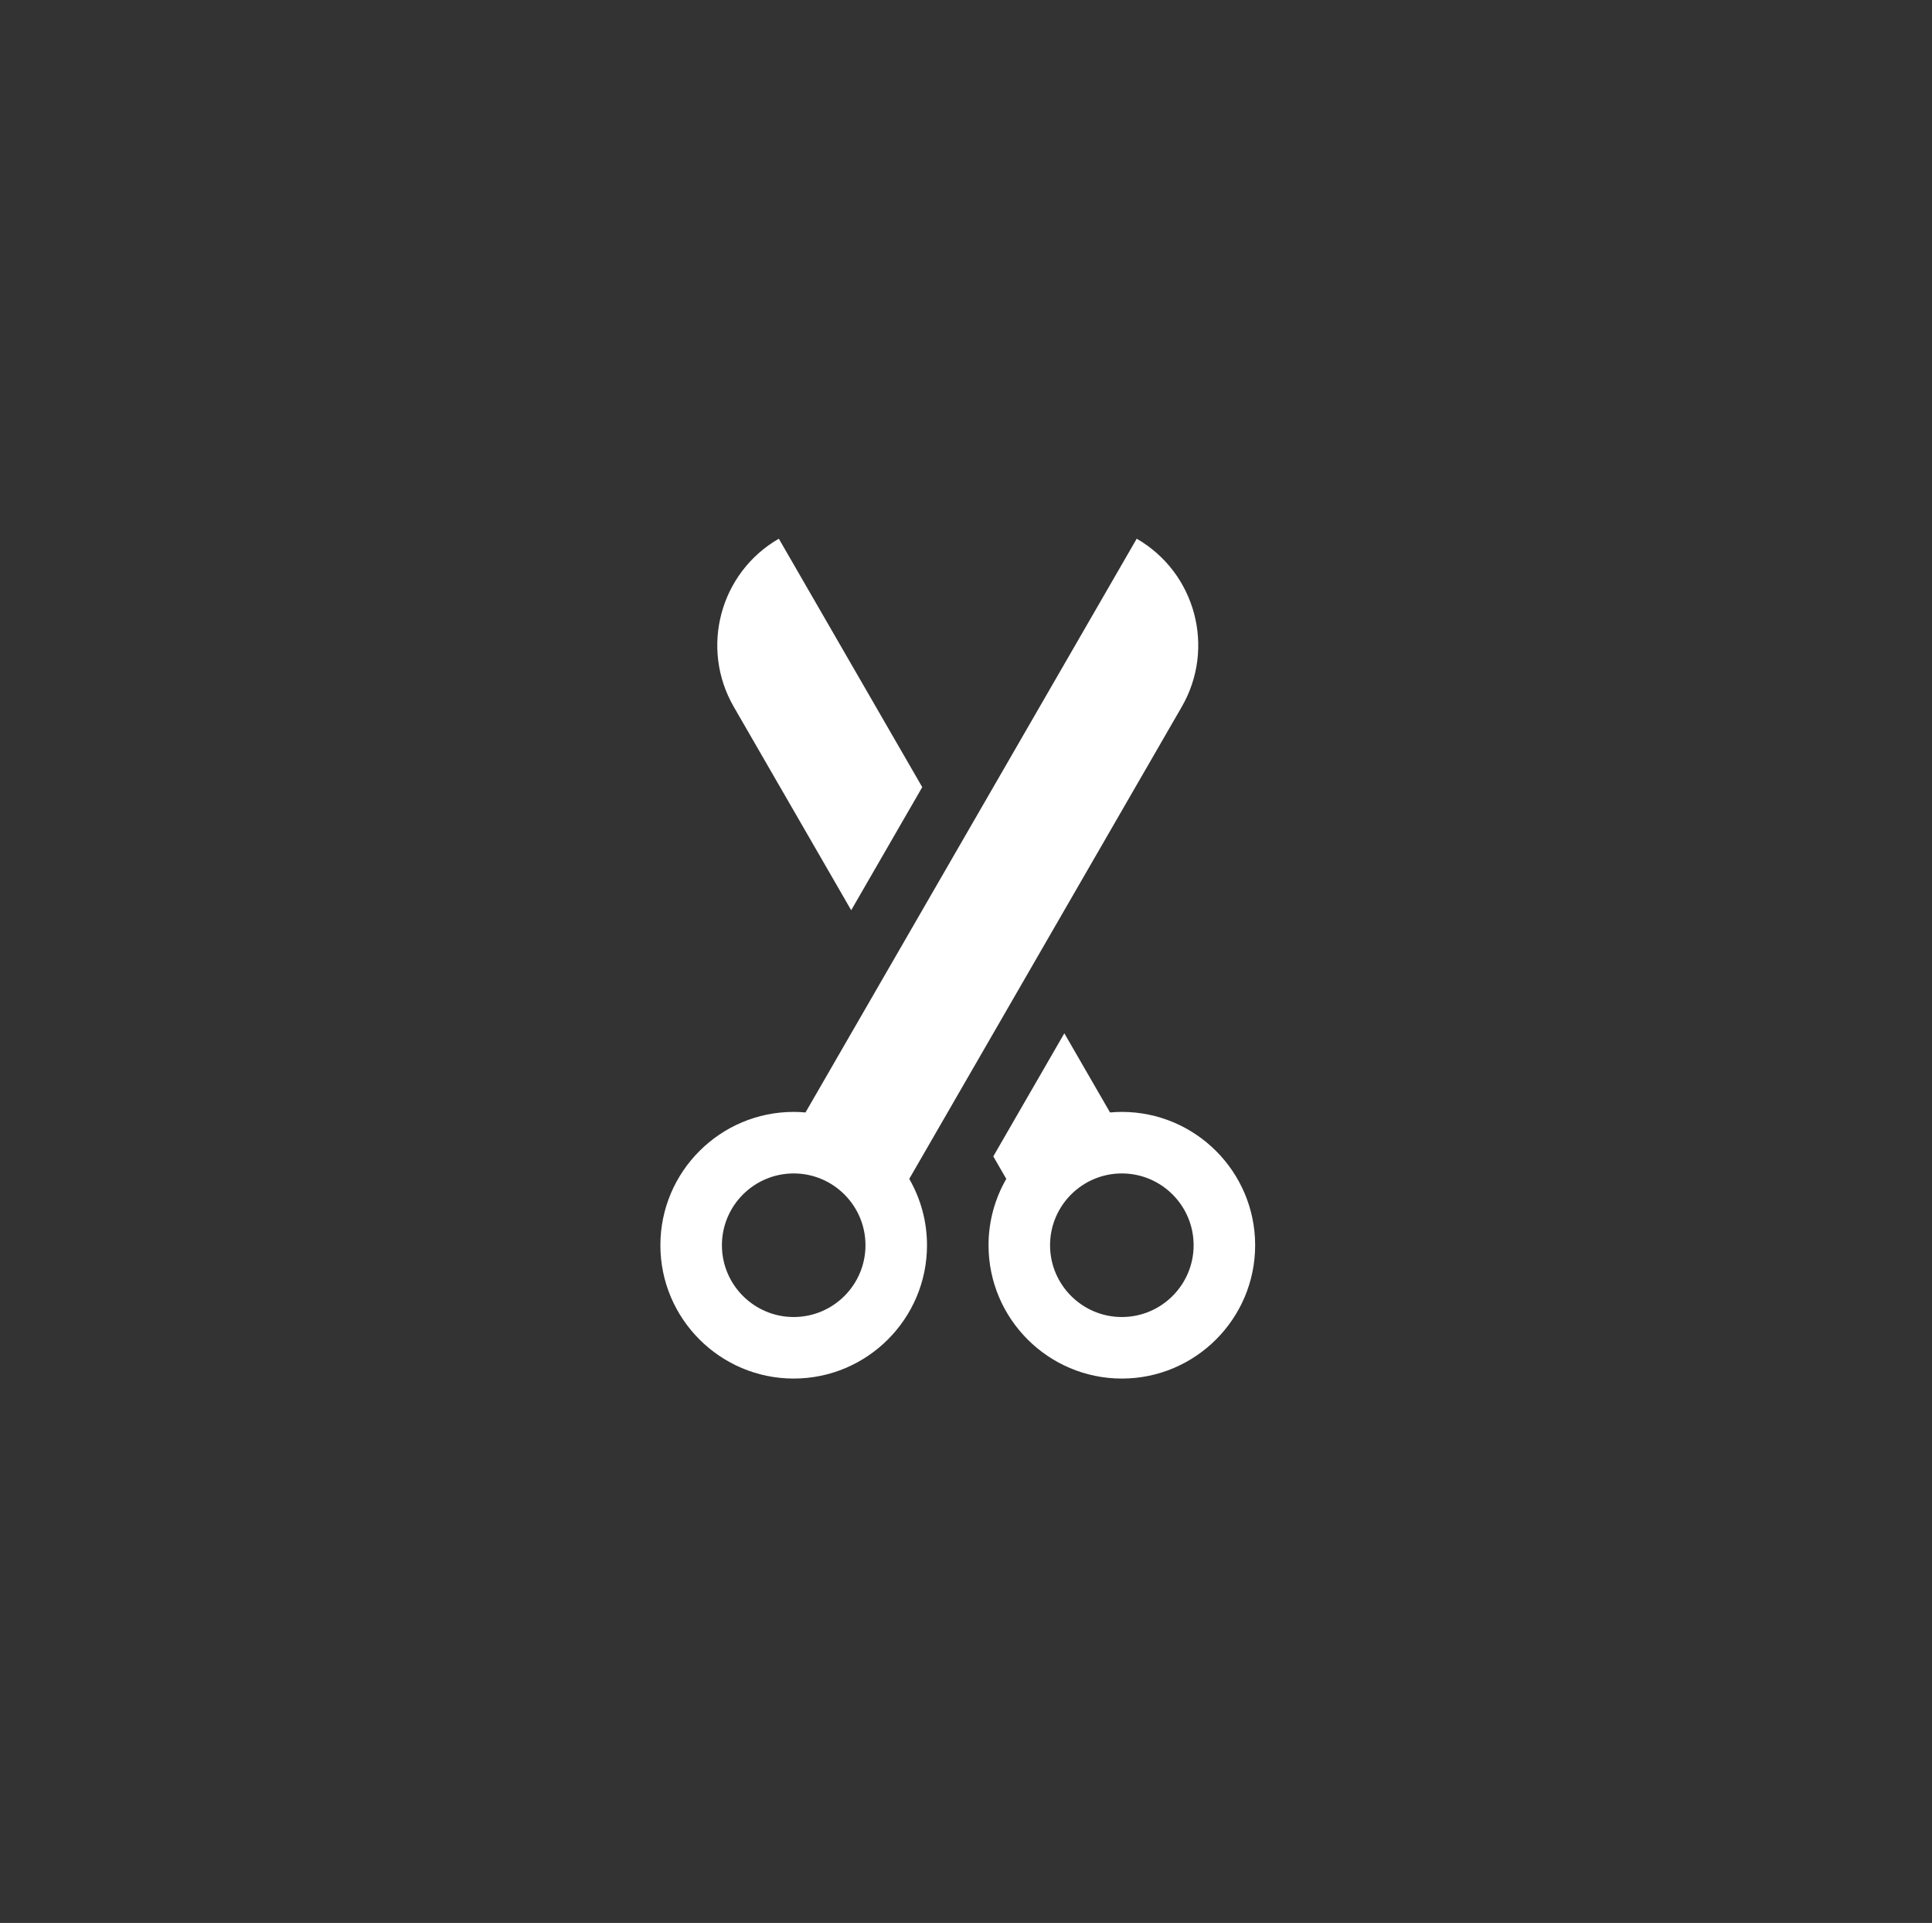 <?xml version="1.0" encoding="UTF-8" standalone="no"?>
<!DOCTYPE svg PUBLIC "-//W3C//DTD SVG 1.1//EN" "http://www.w3.org/Graphics/SVG/1.1/DTD/svg11.dtd">
<svg width="100%" height="100%" viewBox="0 0 207 206" version="1.1" xmlns="http://www.w3.org/2000/svg" xmlns:xlink="http://www.w3.org/1999/xlink" xml:space="preserve" xmlns:serif="http://www.serif.com/" style="fill-rule:evenodd;clip-rule:evenodd;stroke-linejoin:round;stroke-miterlimit:2;">
    <rect x="0" y="0" width="207" height="206" fill="#333333" stroke="none"/>
    <g transform="matrix(1,0,0,1,-2261,-505)">
        <g id="configurator_module_i_2" transform="matrix(0.671,0,0,0.671,746.638,505.21)">
            <rect x="2258.26" y="0" width="306.205" height="306.205" style="fill:none;"/>
            <g transform="matrix(0.082,0,0,0.082,1630.77,-34.512)">
                <g transform="matrix(2.044,0,0,2.044,8682.84,1465.91)">
                    <g>
                        <path d="M556.308,545.999C552.516,545.999 548.771,546.199 545.06,546.527L501.526,471.123L433.841,588.355L446.221,609.799C435.487,628.428 429.309,650 429.309,673.002C429.309,743.03 486.28,800.002 556.308,800.002C626.336,800.002 683.308,743.03 683.308,673.002C683.308,602.974 626.335,545.999 556.308,545.999ZM556.308,741.383C518.601,741.383 487.924,710.706 487.924,672.999C487.924,635.291 518.601,604.614 556.308,604.614C594.016,604.614 624.693,635.291 624.693,672.999C624.693,710.706 594.013,741.383 556.308,741.383Z" style="fill:white;fill-rule:nonzero;"/>
                    </g>
                </g>
                <g transform="matrix(2.044,0,0,2.044,8682.84,1465.91)">
                    <g>
                        <path d="M570.477,0L254.94,546.527C251.232,546.199 247.485,545.999 243.692,545.999C173.664,545.999 116.692,602.971 116.692,672.999C116.692,743.027 173.664,799.998 243.692,799.998C313.72,799.998 370.691,743.027 370.691,672.999C370.691,650 364.513,628.425 353.779,609.797L613.388,160.14C645.761,104.072 626.547,32.372 570.477,0ZM243.693,741.383C205.986,741.383 175.309,710.706 175.309,672.999C175.309,635.291 205.986,604.614 243.693,604.614C281.401,604.614 312.078,635.291 312.078,672.999C312.078,710.706 281.399,741.383 243.693,741.383Z" style="fill:white;fill-rule:nonzero;"/>
                    </g>
                </g>
                <g transform="matrix(2.044,0,0,2.044,8682.84,1465.91)">
                    <g>
                        <path d="M229.525,0C173.453,32.372 154.239,104.072 186.612,160.14L298.476,353.893L366.16,236.659L229.525,0Z" style="fill:white;fill-rule:nonzero;"/>
                    </g>
                </g>
            </g>
        </g>
    </g>
</svg>
